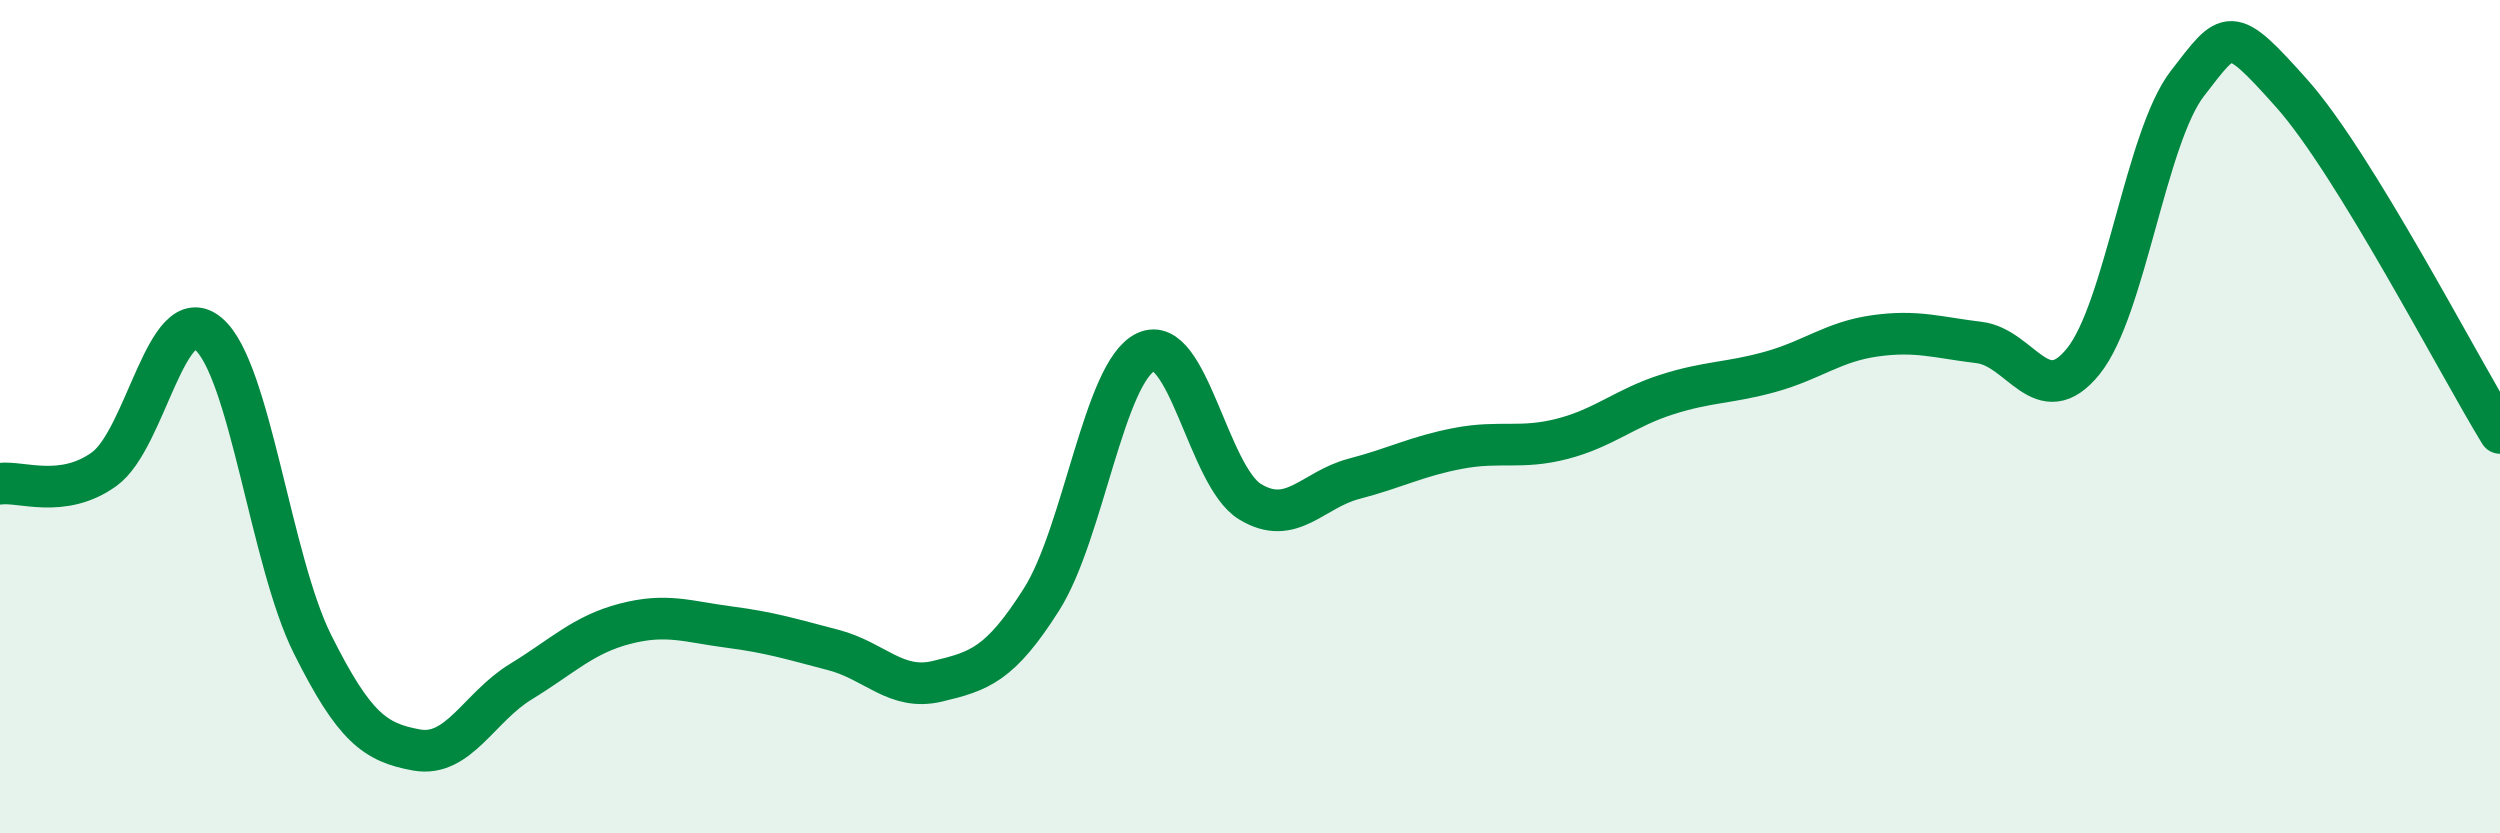 
    <svg width="60" height="20" viewBox="0 0 60 20" xmlns="http://www.w3.org/2000/svg">
      <path
        d="M 0,11.61 C 0.5,11.54 1.5,11.98 2.5,11.26 C 3.5,10.54 4,7.17 5,8.01 C 6,8.85 6.5,13.46 7.5,15.46 C 8.5,17.46 9,17.82 10,18 C 11,18.18 11.5,16.97 12.5,16.36 C 13.5,15.75 14,15.23 15,14.97 C 16,14.71 16.5,14.92 17.5,15.05 C 18.5,15.18 19,15.34 20,15.6 C 21,15.86 21.5,16.59 22.5,16.35 C 23.5,16.11 24,15.96 25,14.38 C 26,12.8 26.5,8.92 27.5,8.45 C 28.5,7.98 29,11.43 30,12.04 C 31,12.65 31.5,11.75 32.5,11.49 C 33.5,11.23 34,10.95 35,10.76 C 36,10.57 36.5,10.79 37.5,10.53 C 38.5,10.27 39,9.79 40,9.47 C 41,9.15 41.5,9.2 42.5,8.92 C 43.5,8.64 44,8.2 45,8.06 C 46,7.92 46.5,8.1 47.5,8.22 C 48.5,8.34 49,9.91 50,8.67 C 51,7.43 51.5,3.29 52.5,2 C 53.5,0.71 53.5,0.56 55,2.24 C 56.5,3.92 59,8.76 60,10.39L60 20L0 20Z"
        fill="#008740"
        opacity="0.1"
        stroke-linecap="round"
        stroke-linejoin="round"
      />
      <path
        d="M 0,11.61 C 0.5,11.54 1.5,11.98 2.5,11.26 C 3.5,10.54 4,7.17 5,8.01 C 6,8.85 6.5,13.46 7.5,15.46 C 8.5,17.46 9,17.82 10,18 C 11,18.18 11.5,16.97 12.5,16.36 C 13.5,15.75 14,15.23 15,14.97 C 16,14.71 16.5,14.92 17.5,15.05 C 18.5,15.18 19,15.34 20,15.6 C 21,15.86 21.5,16.59 22.5,16.35 C 23.5,16.11 24,15.96 25,14.38 C 26,12.8 26.5,8.92 27.5,8.45 C 28.5,7.98 29,11.43 30,12.04 C 31,12.65 31.5,11.75 32.5,11.49 C 33.5,11.23 34,10.95 35,10.76 C 36,10.57 36.5,10.79 37.5,10.53 C 38.5,10.27 39,9.79 40,9.47 C 41,9.15 41.5,9.2 42.5,8.92 C 43.5,8.64 44,8.2 45,8.06 C 46,7.92 46.5,8.1 47.5,8.22 C 48.5,8.34 49,9.91 50,8.67 C 51,7.43 51.5,3.29 52.5,2 C 53.5,0.71 53.5,0.56 55,2.24 C 56.5,3.92 59,8.76 60,10.39"
        stroke="#008740"
        stroke-width="1"
        fill="none"
        stroke-linecap="round"
        stroke-linejoin="round"
      />
    </svg>
  